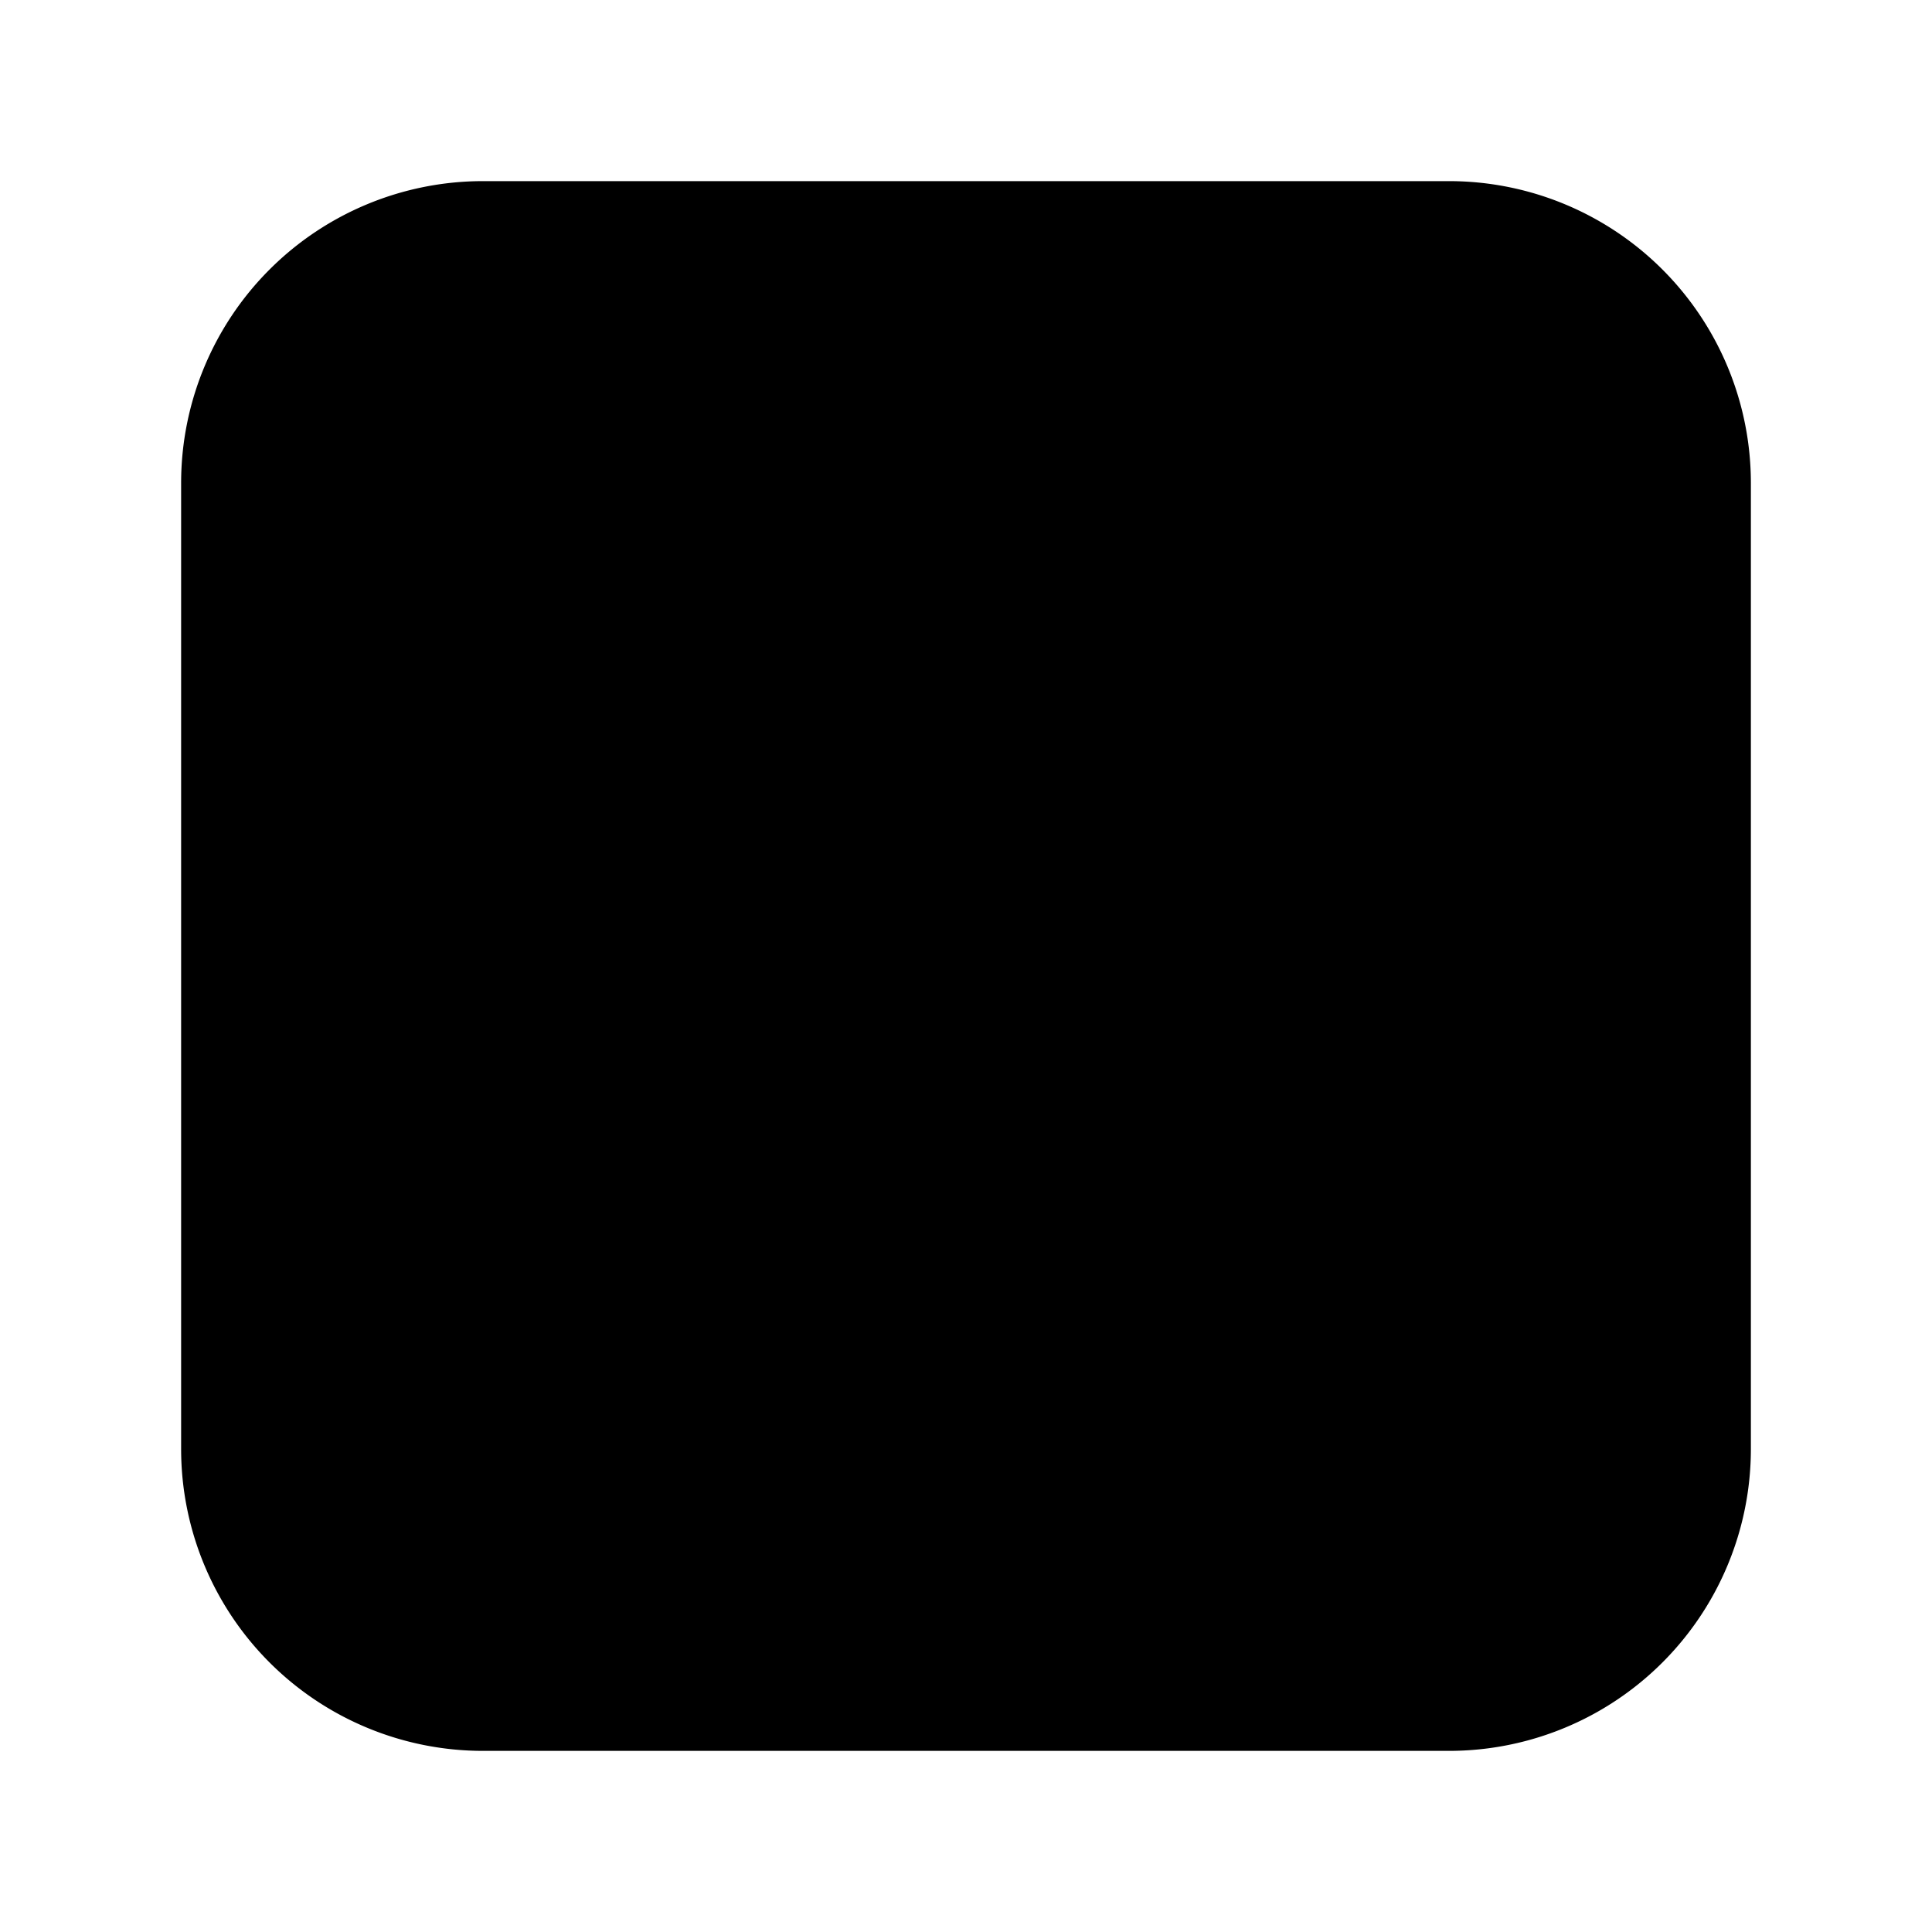 <svg xmlns="http://www.w3.org/2000/svg" viewBox="0 0 64 64">
  <path d="M6 16a10 10 0 0 1 10-10h32a10 10 0 0 1 10 10v32a10 10 0 0 1-10 10H16A10 10 0 0 1 6 48V16zm16-2h10c6.627 0 12 5.373 12 12s-5.373 12-12 12H28v10a4 4 0 0 1-4 4h-2a4 4 0 0 1-4-4V18a4 4 0 0 1 4-4z" fill="#000"/>
</svg>

